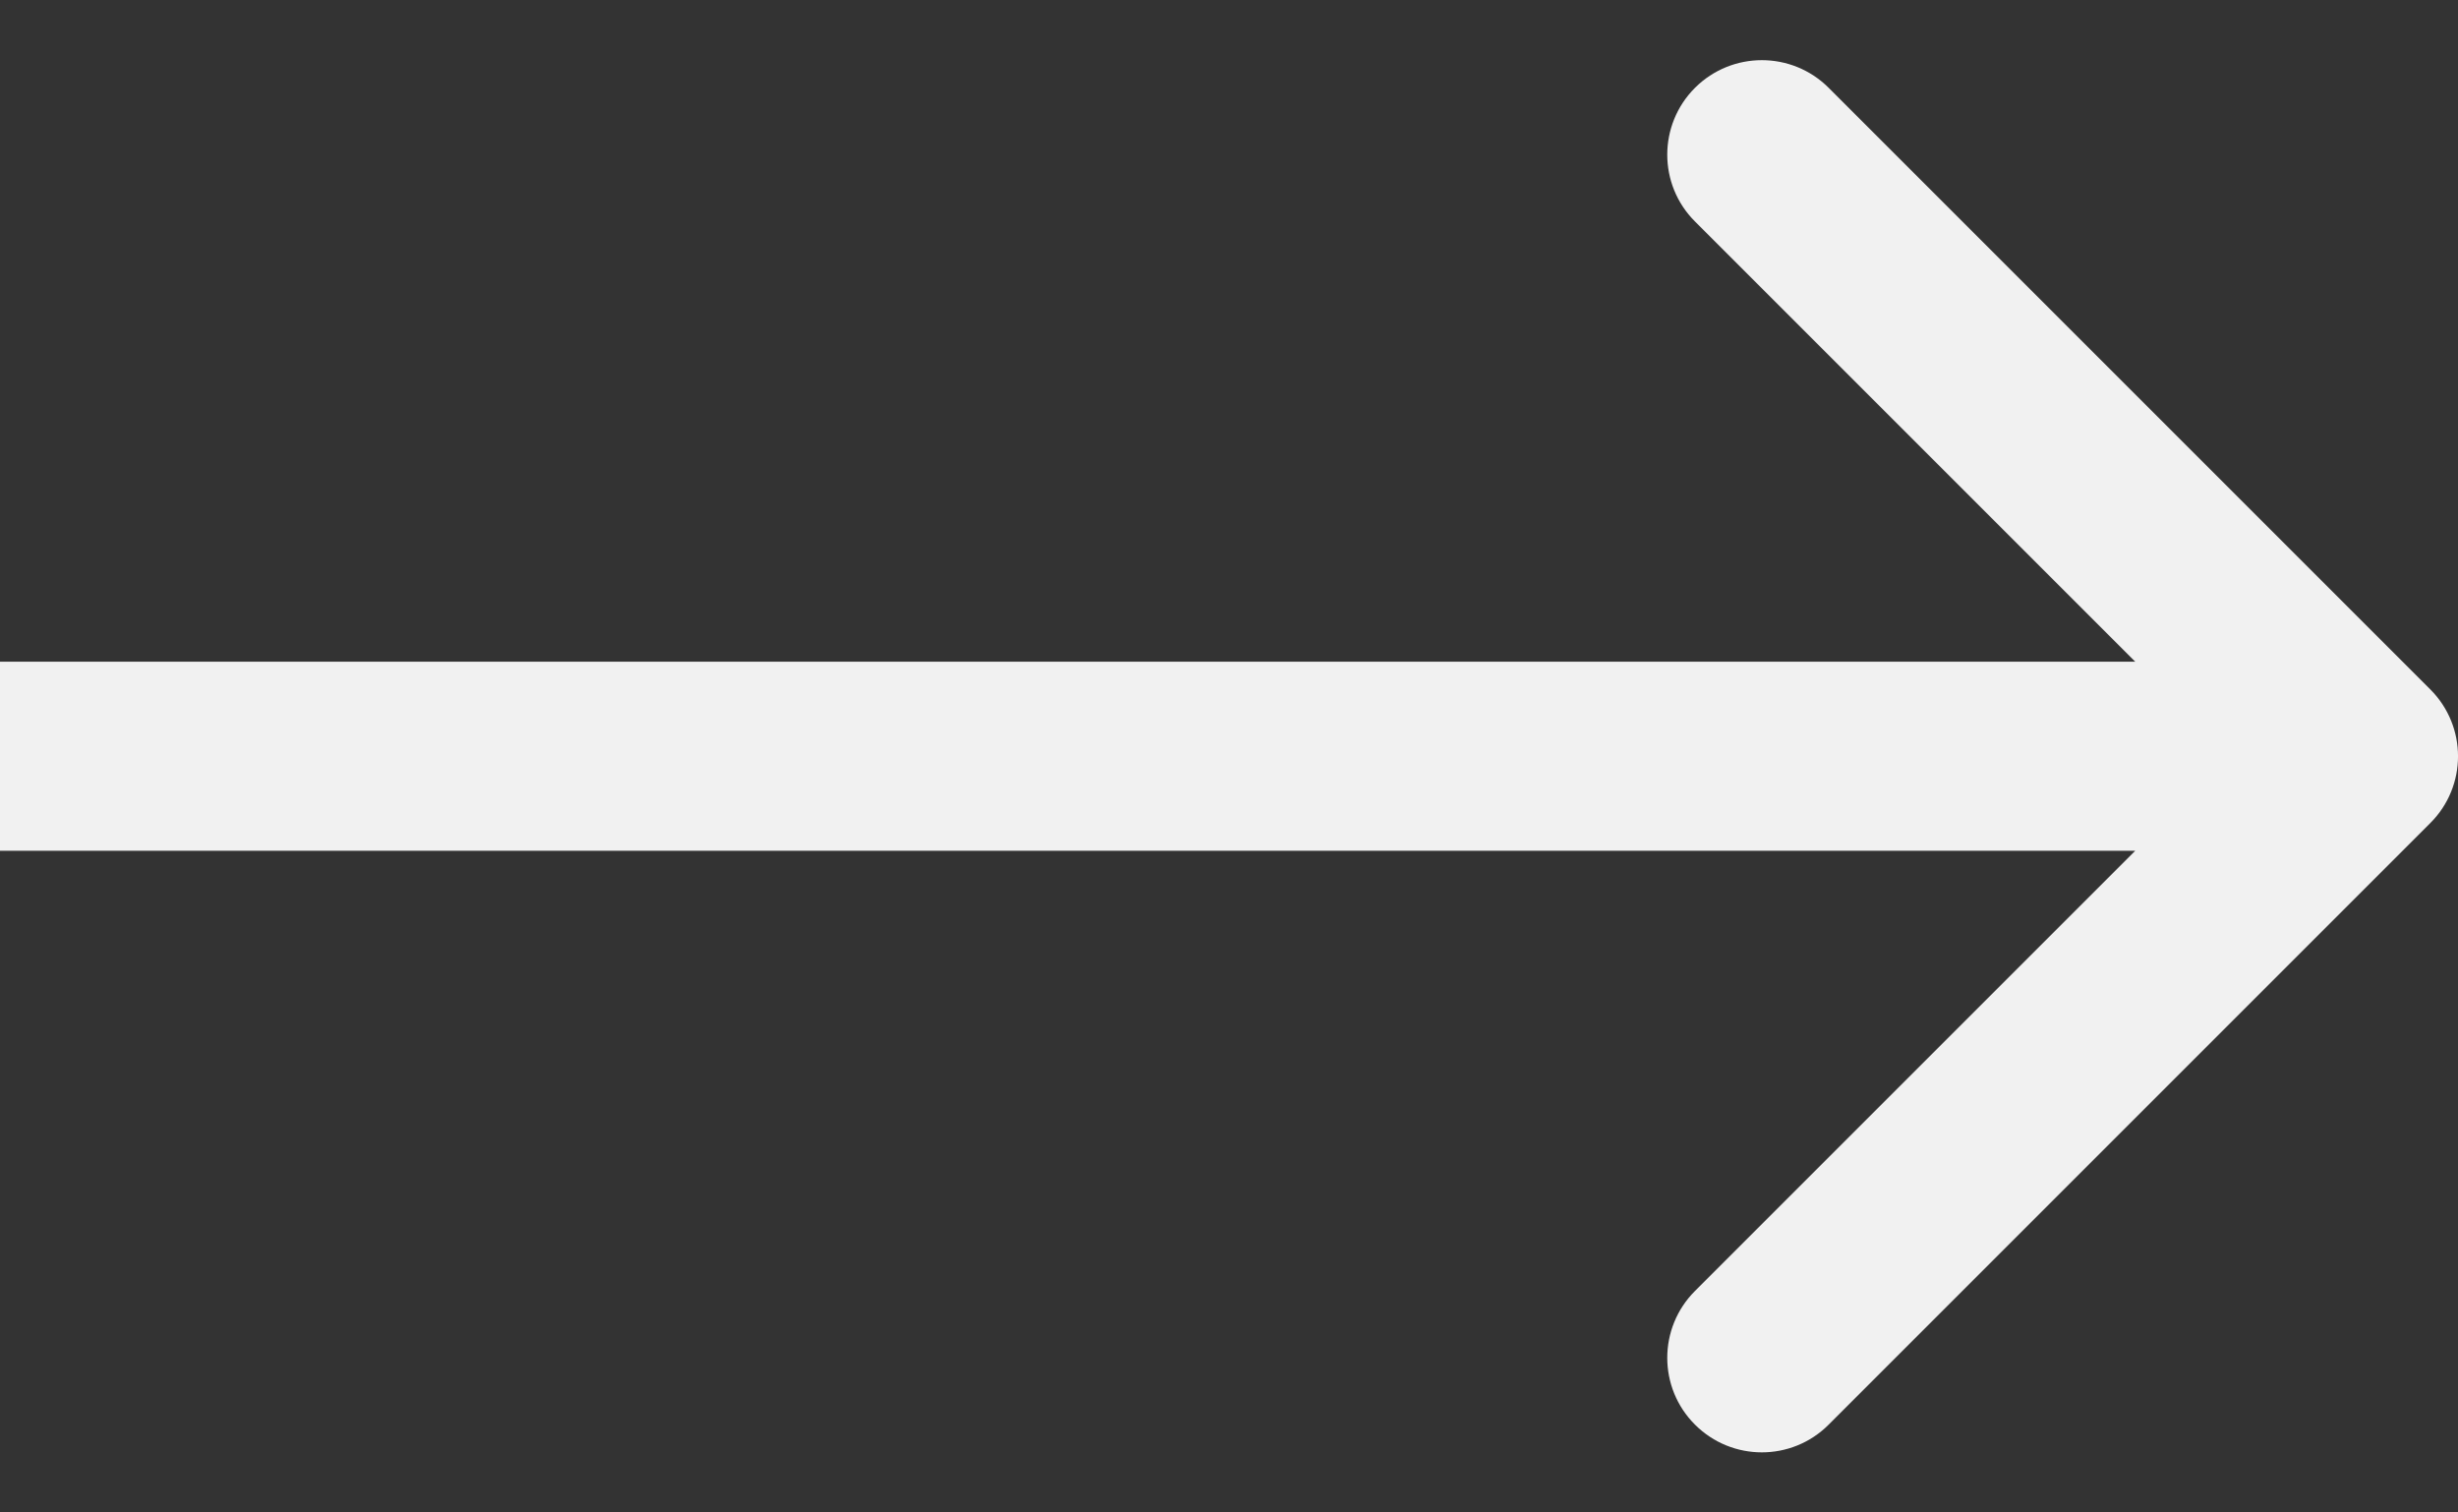 <?xml version="1.0" encoding="UTF-8"?> <svg xmlns="http://www.w3.org/2000/svg" width="26" height="16" viewBox="0 0 26 16" fill="none"><rect x="0" y="0" width="26" height="16" fill="#333333" stroke="none"/><path fill-rule="evenodd" clip-rule="evenodd" d="M19.343 0.929L25.707 7.293C26.098 7.684 26.098 8.317 25.707 8.707L19.343 15.071C18.953 15.462 18.32 15.462 17.929 15.071C17.538 14.681 17.538 14.048 17.929 13.657L22.586 9H0V7H22.586L17.929 2.343C17.538 1.953 17.538 1.32 17.929 0.929C18.32 0.539 18.953 0.539 19.343 0.929Z" fill="#F1F1F1"></path></svg> 
